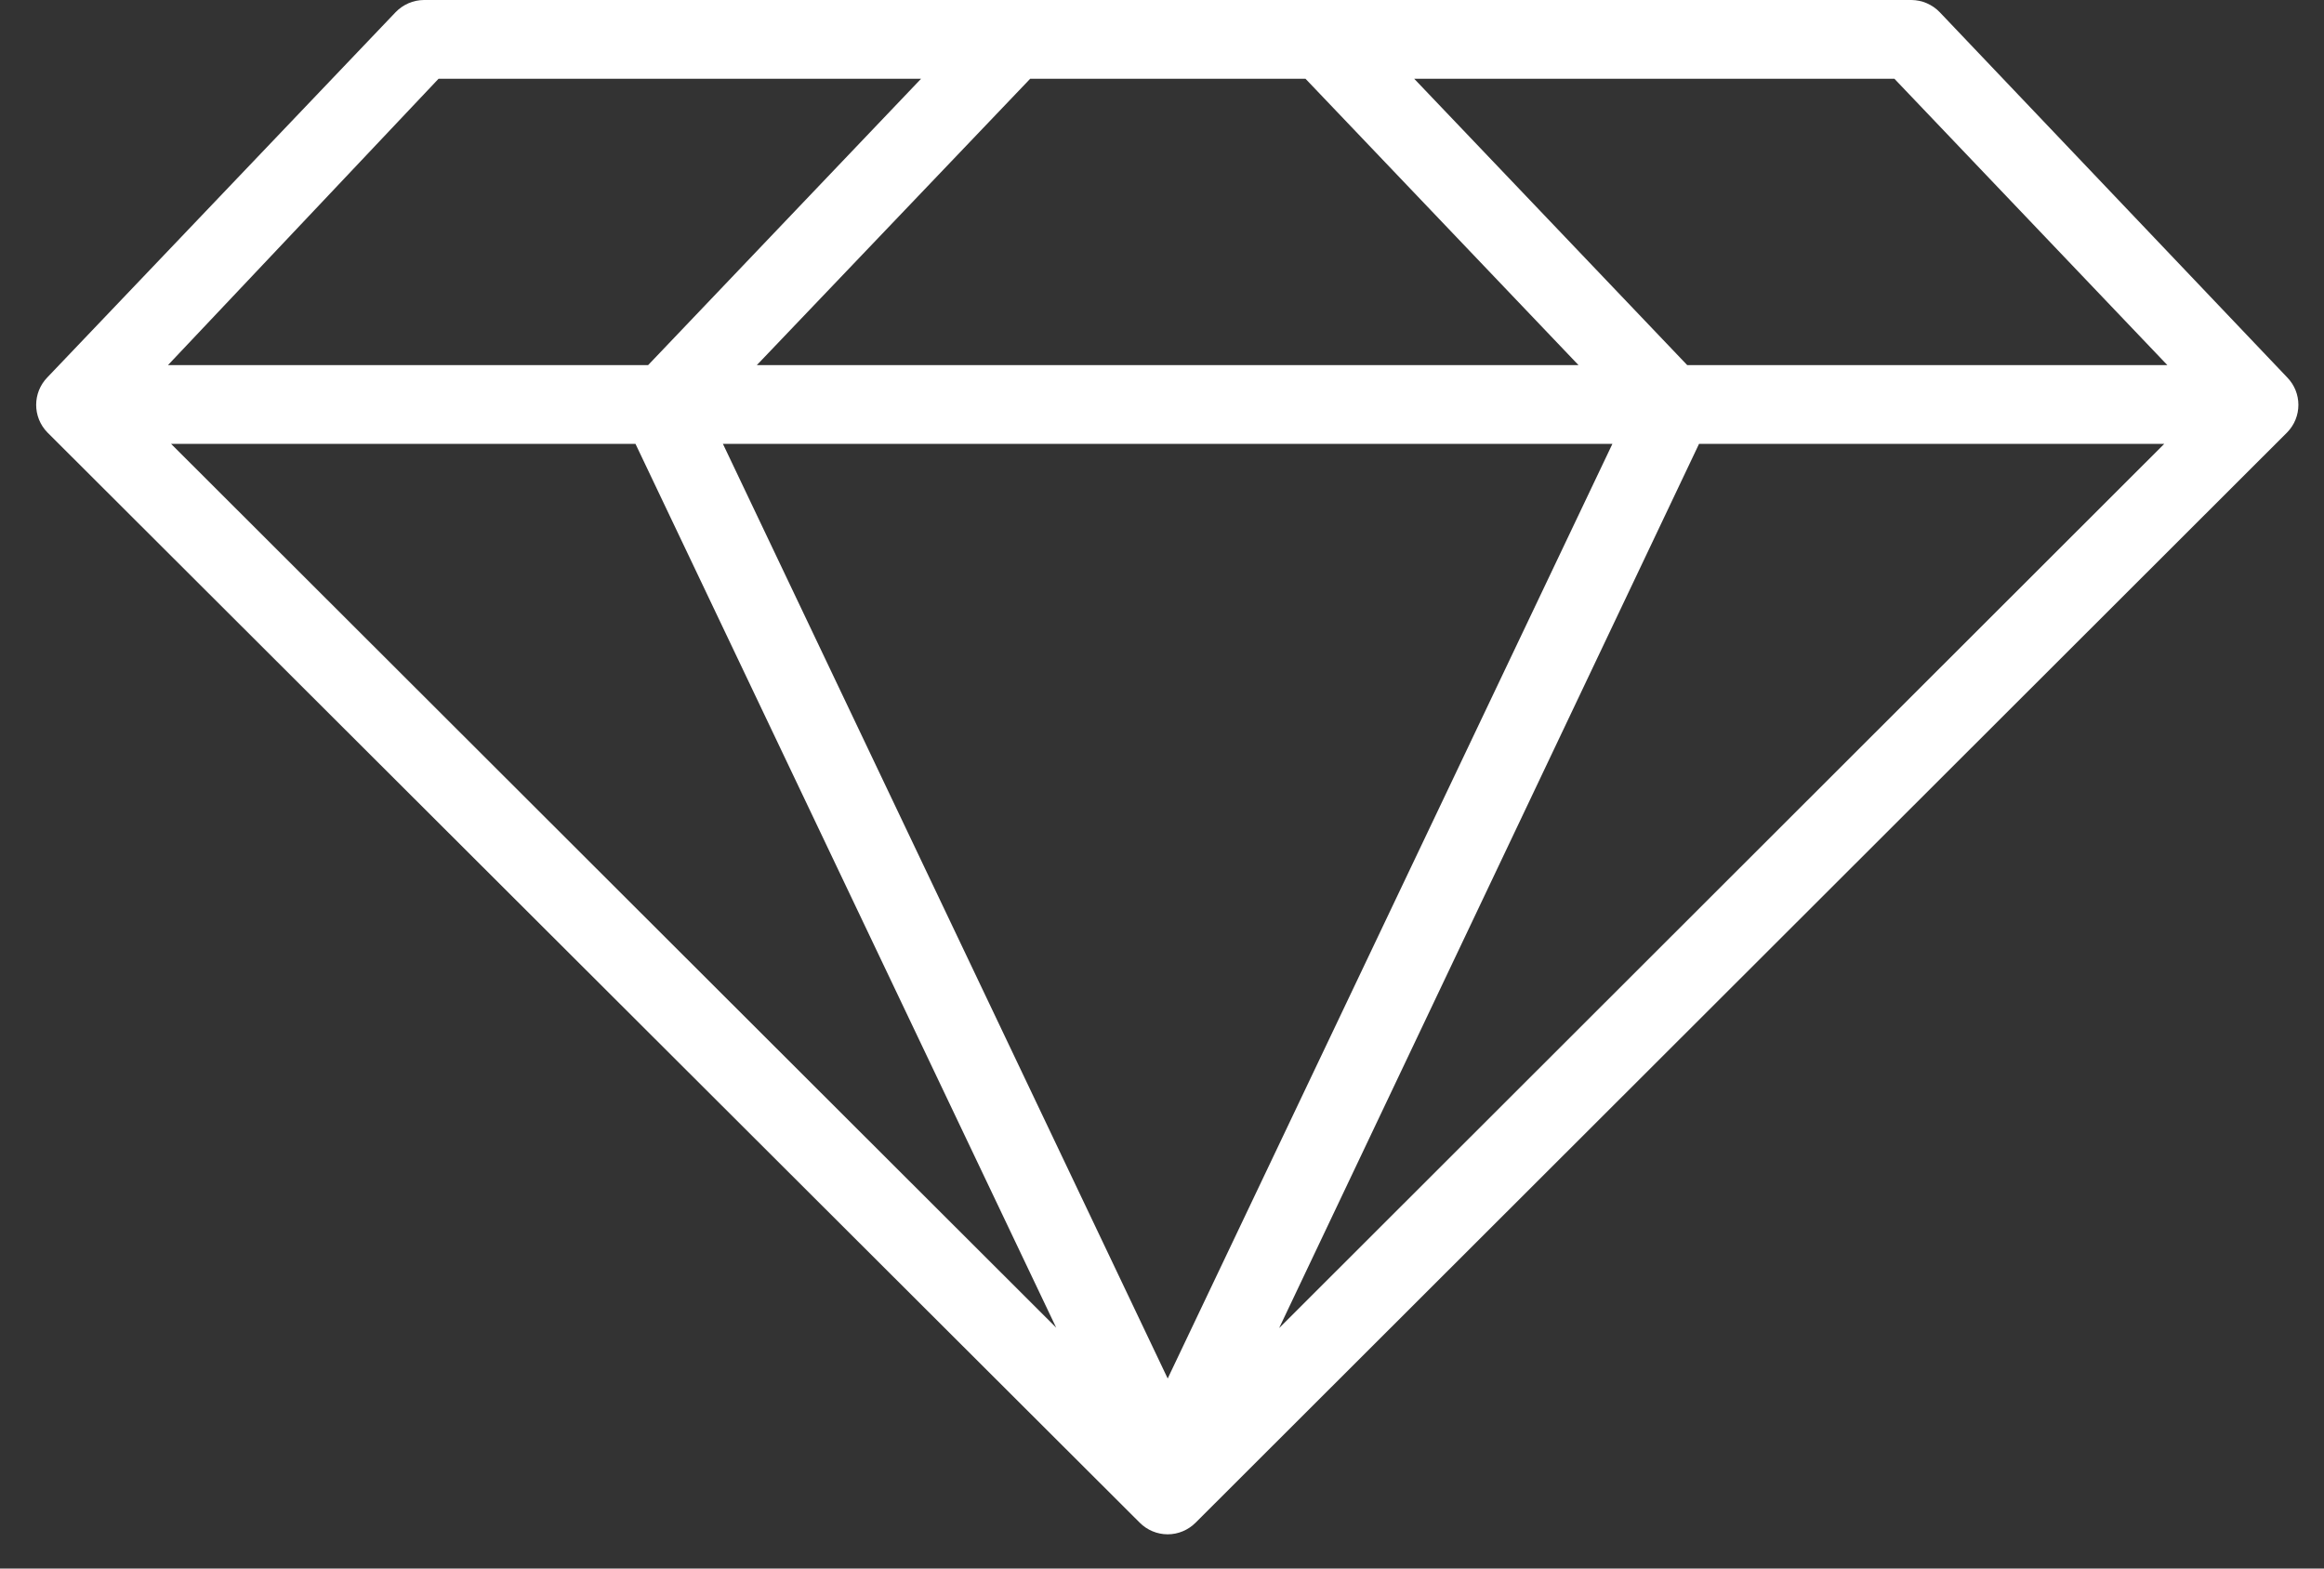 <svg width="40" height="27" viewBox="0 0 40 27" fill="none" xmlns="http://www.w3.org/2000/svg">
<rect x="0" y="0" width="40" height="27" fill="#333333" stroke="none"/>
<path fill-rule="evenodd" clip-rule="evenodd" d="M32.898 0H7.297C7.113 0.001 6.937 0.077 6.809 0.21L0.816 6.495C0.558 6.759 0.558 7.18 0.816 7.444L19.616 26.21C19.743 26.338 19.917 26.411 20.098 26.411C20.278 26.411 20.451 26.338 20.579 26.21L39.365 7.444C39.624 7.18 39.624 6.759 39.365 6.495L33.386 0.21C33.258 0.077 33.082 0.001 32.898 0ZM37.304 6.285H29.04L24.341 1.356H32.606L37.304 6.285ZM27.169 6.285L22.47 1.356H17.731L13.026 6.285H27.169ZM27.752 7.641L20.098 23.729L12.443 7.641H27.752ZM18.179 22.854L10.938 7.641H2.945L18.179 22.854ZM29.243 7.641H37.25L22.016 22.861L29.243 7.641ZM15.853 1.356H7.548L2.891 6.285H11.155L15.853 1.356Z" fill="white"/>
</svg>
